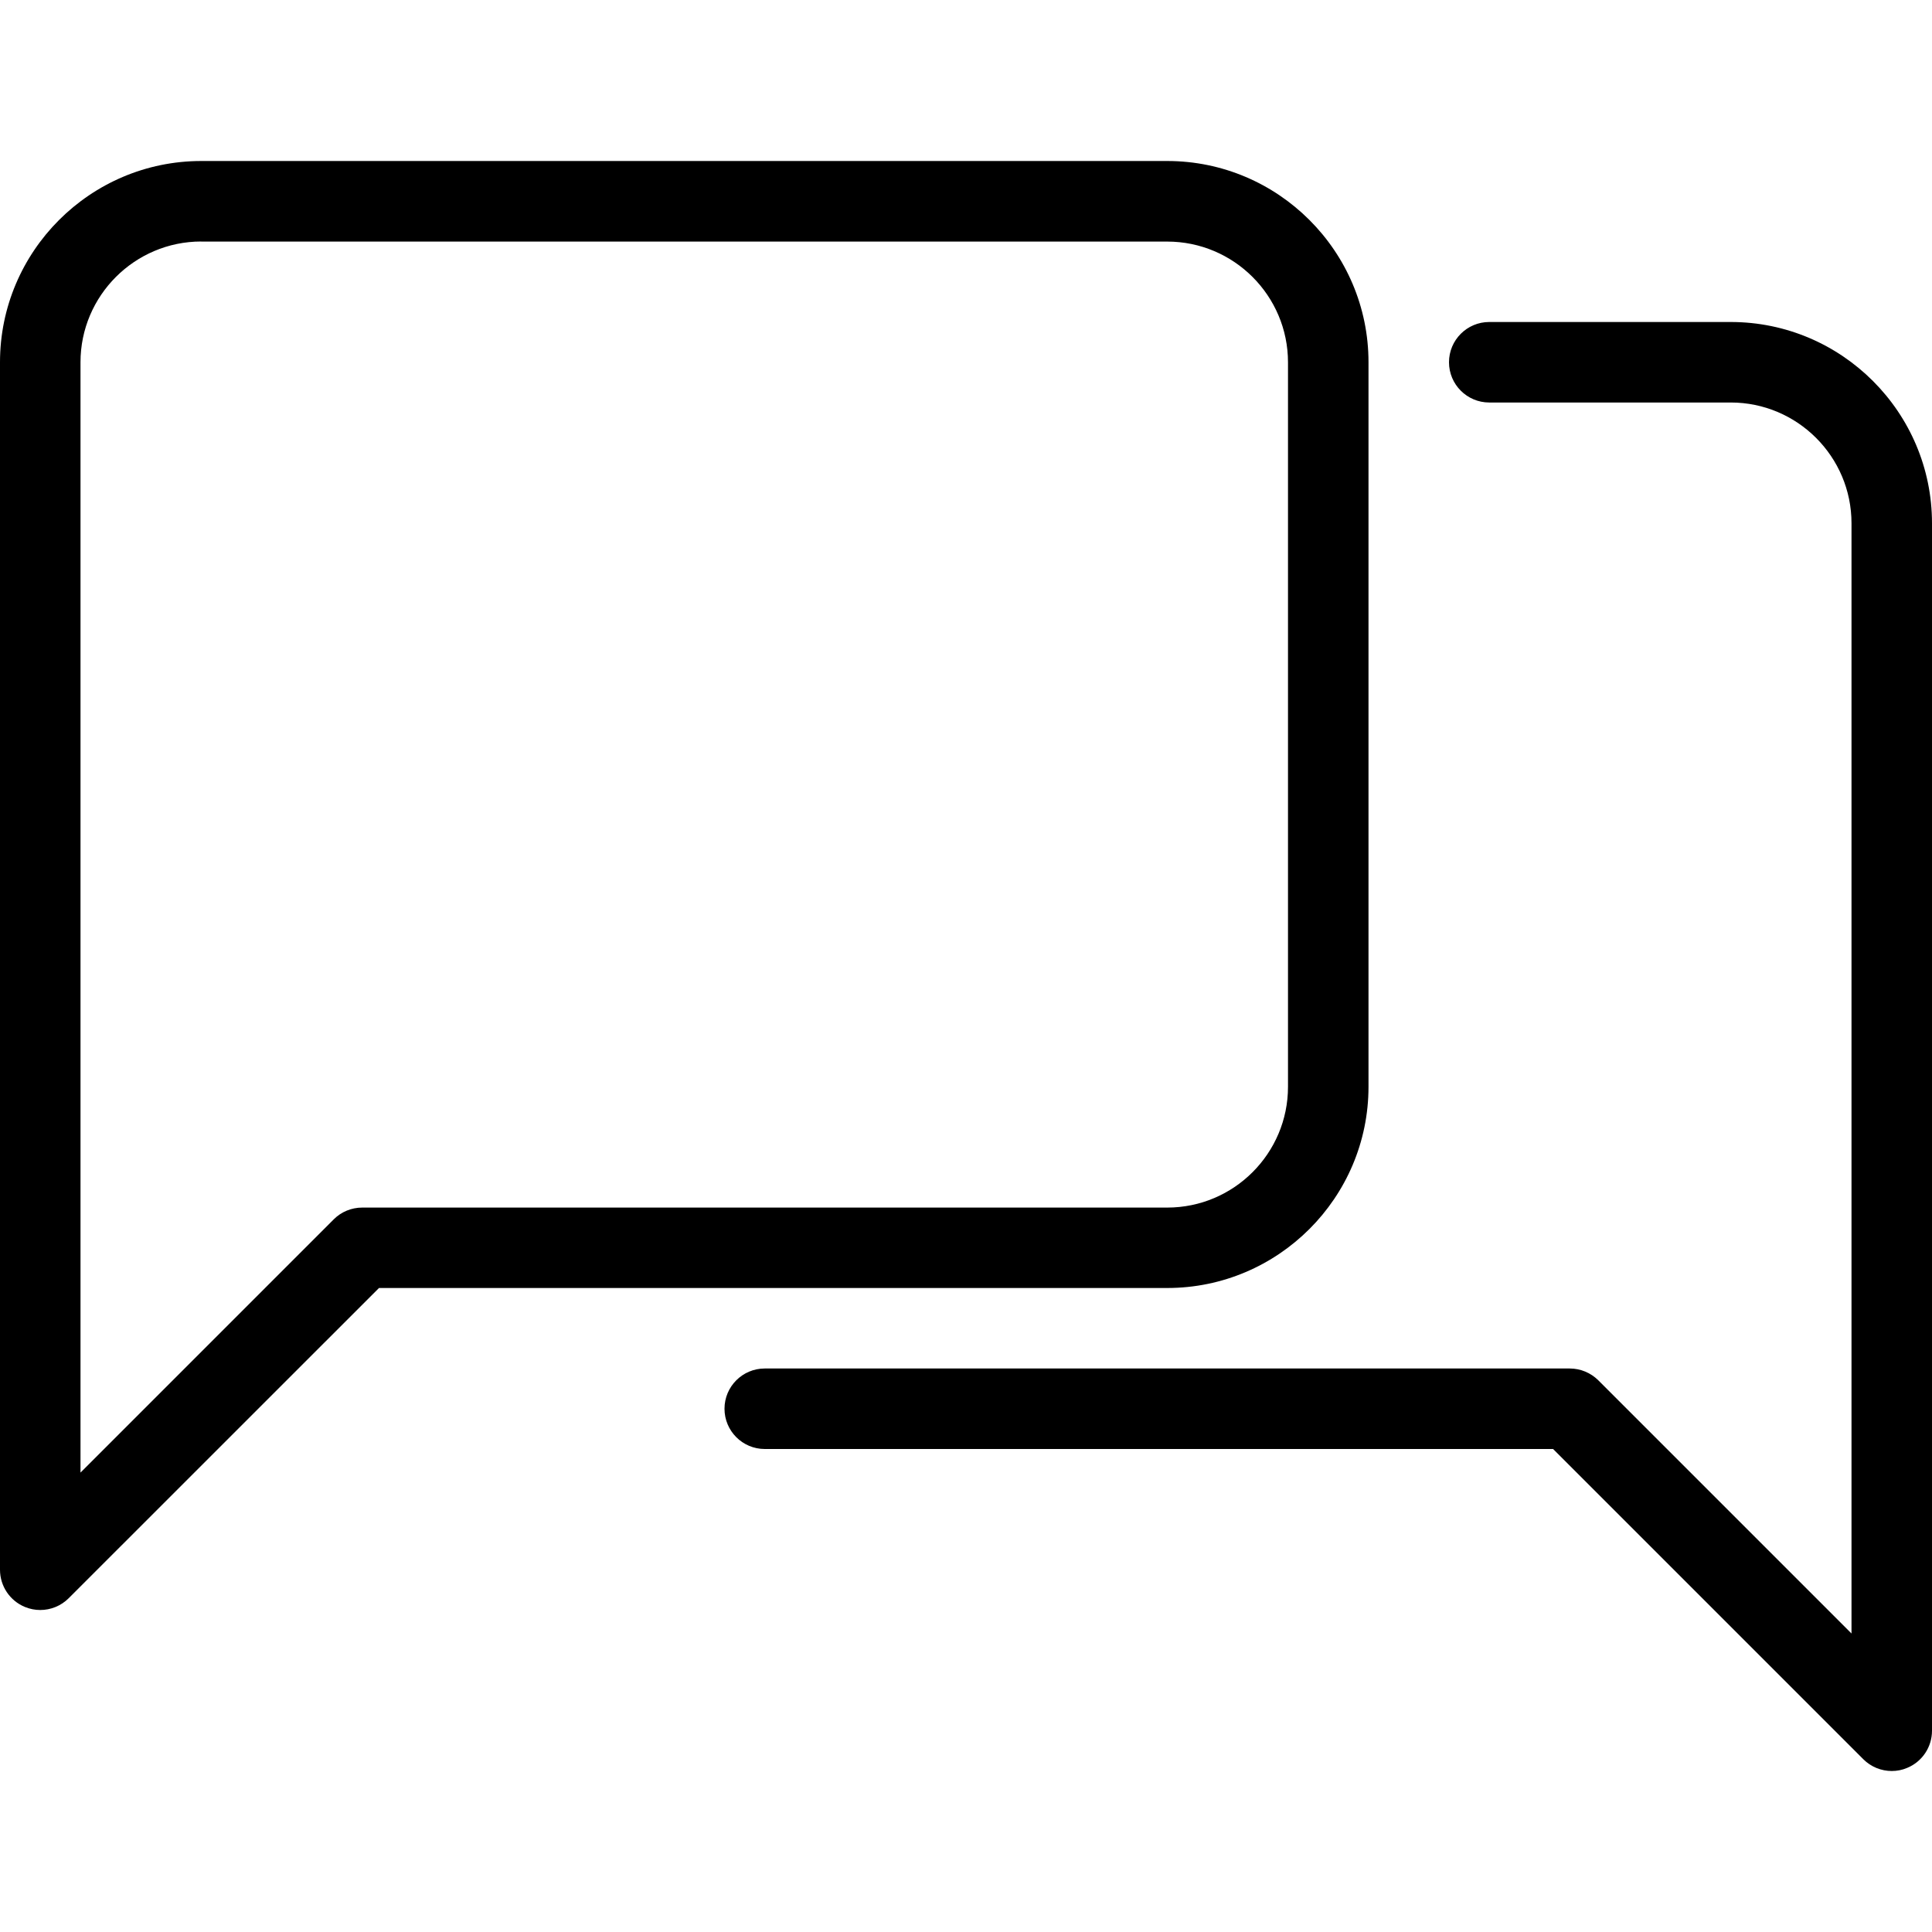 <?xml version="1.0" encoding="iso-8859-1"?>
<!-- Generator: Adobe Illustrator 19.0.0, SVG Export Plug-In . SVG Version: 6.00 Build 0)  -->
<svg version="1.1" id="Layer_1" xmlns="http://www.w3.org/2000/svg" xmlns:xlink="http://www.w3.org/1999/xlink" x="0px" y="0px"
	 viewBox="0 0 512 512" style="enable-background:new 0 0 512 512;" xml:space="preserve">
<g>
	<g>
		<g>
			<path d="M458.667,85.333h-64C388.779,85.333,384,90.112,384,96s4.779,10.667,10.667,10.667h64c17.643,0,32,14.357,32,32v294.229
				l-67.115-67.115c-2.005-1.984-4.715-3.115-7.552-3.115H202.667c-5.888,0-10.667,4.779-10.667,10.667
				c0,5.888,4.779,10.667,10.667,10.667h208.917l82.219,82.219c2.027,2.027,4.757,3.115,7.531,3.115
				c1.365,0,2.752-0.256,4.053-0.811c4.011-1.643,6.613-5.547,6.613-9.856v-320C512,109.269,488.064,85.333,458.667,85.333z"/>
			<path d="M362.667,288V96c0-29.397-23.936-53.333-53.333-53.333h-256C23.936,42.667,0,66.603,0,96v320
				c0,4.309,2.603,8.213,6.592,9.856c1.344,0.555,2.731,0.811,4.075,0.811c2.773,0,5.504-1.088,7.531-3.115l82.24-82.219h208.896
				C338.731,341.333,362.667,317.397,362.667,288z M96,320.021L96,320.021c-2.837,0-5.547,1.109-7.552,3.115l-67.115,67.115V96
				c0-17.643,14.379-32,32-32v0.021h256c17.643,0,32,14.357,32,32v192c0,17.643-14.357,32-32,32H96z"/>
		</g>
	</g>
</g>
<g>
</g>
<g>
</g>
<g>
</g>
<g>
</g>
<g>
</g>
<g>
</g>
<g>
</g>
<g>
</g>
<g>
</g>
<g>
</g>
<g>
</g>
<g>
</g>
<g>
</g>
<g>
</g>
<g>
</g>
</svg>
